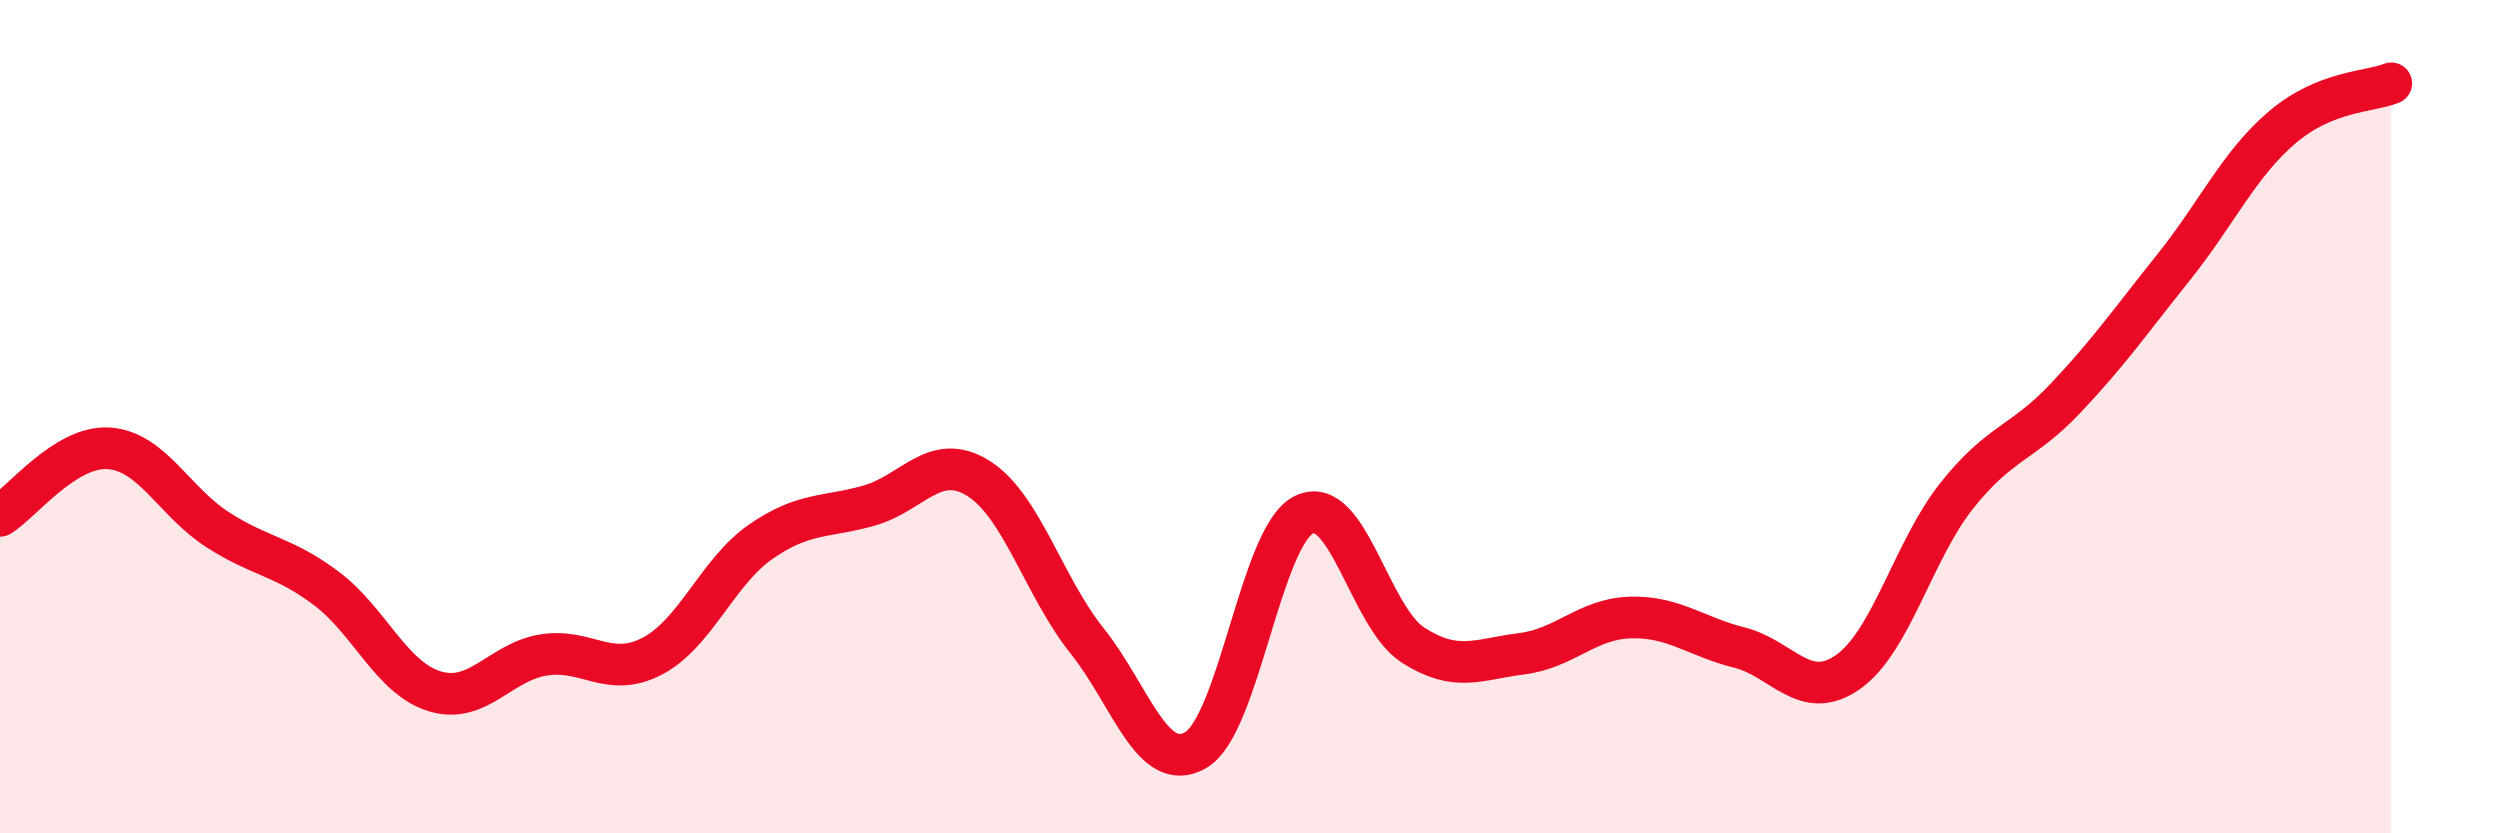
    <svg width="60" height="20" viewBox="0 0 60 20" xmlns="http://www.w3.org/2000/svg">
      <path
        d="M 0,12.38 C 0.52,12.06 1.57,10.69 2.61,10.76 C 3.65,10.83 4.18,12.04 5.22,12.71 C 6.26,13.38 6.79,13.34 7.83,14.12 C 8.87,14.9 9.39,16.27 10.43,16.59 C 11.47,16.91 12,15.89 13.04,15.72 C 14.08,15.55 14.61,16.29 15.65,15.75 C 16.69,15.21 17.22,13.72 18.26,13 C 19.3,12.28 19.83,12.43 20.87,12.13 C 21.91,11.83 22.44,10.83 23.48,11.48 C 24.52,12.13 25.05,14.08 26.09,15.38 C 27.13,16.68 27.66,18.61 28.7,18 C 29.74,17.39 30.26,12.85 31.3,12.35 C 32.34,11.85 32.87,14.81 33.91,15.48 C 34.95,16.15 35.48,15.82 36.52,15.69 C 37.56,15.56 38.09,14.85 39.13,14.82 C 40.17,14.79 40.7,15.28 41.74,15.54 C 42.78,15.8 43.31,16.86 44.35,16.13 C 45.39,15.4 45.92,13.21 46.96,11.9 C 48,10.59 48.53,10.66 49.57,9.56 C 50.61,8.46 51.13,7.71 52.17,6.41 C 53.21,5.11 53.74,3.93 54.78,3.05 C 55.82,2.17 56.87,2.21 57.39,2L57.39 20L0 20Z"
        fill="#EB0A25"
        opacity="0.1"
        stroke-linecap="round"
        stroke-linejoin="round"
      />
      <path
        d="M 0,12.38 C 0.52,12.06 1.57,10.69 2.61,10.76 C 3.65,10.83 4.18,12.04 5.22,12.71 C 6.26,13.38 6.79,13.34 7.83,14.12 C 8.87,14.9 9.39,16.27 10.43,16.59 C 11.47,16.91 12,15.89 13.04,15.72 C 14.08,15.55 14.61,16.29 15.65,15.75 C 16.69,15.21 17.22,13.72 18.26,13 C 19.3,12.28 19.83,12.43 20.87,12.13 C 21.91,11.83 22.44,10.83 23.48,11.48 C 24.52,12.13 25.05,14.08 26.09,15.38 C 27.13,16.68 27.66,18.61 28.7,18 C 29.74,17.39 30.26,12.85 31.3,12.35 C 32.34,11.85 32.87,14.81 33.91,15.48 C 34.95,16.15 35.48,15.82 36.52,15.69 C 37.56,15.56 38.09,14.85 39.13,14.82 C 40.17,14.79 40.7,15.28 41.74,15.54 C 42.78,15.8 43.31,16.86 44.35,16.13 C 45.39,15.4 45.92,13.21 46.96,11.9 C 48,10.59 48.53,10.66 49.57,9.56 C 50.61,8.46 51.13,7.71 52.17,6.41 C 53.21,5.11 53.74,3.93 54.78,3.05 C 55.82,2.17 56.87,2.21 57.39,2"
        stroke="#EB0A25"
        stroke-width="1"
        fill="none"
        stroke-linecap="round"
        stroke-linejoin="round"
      />
    </svg>
  
